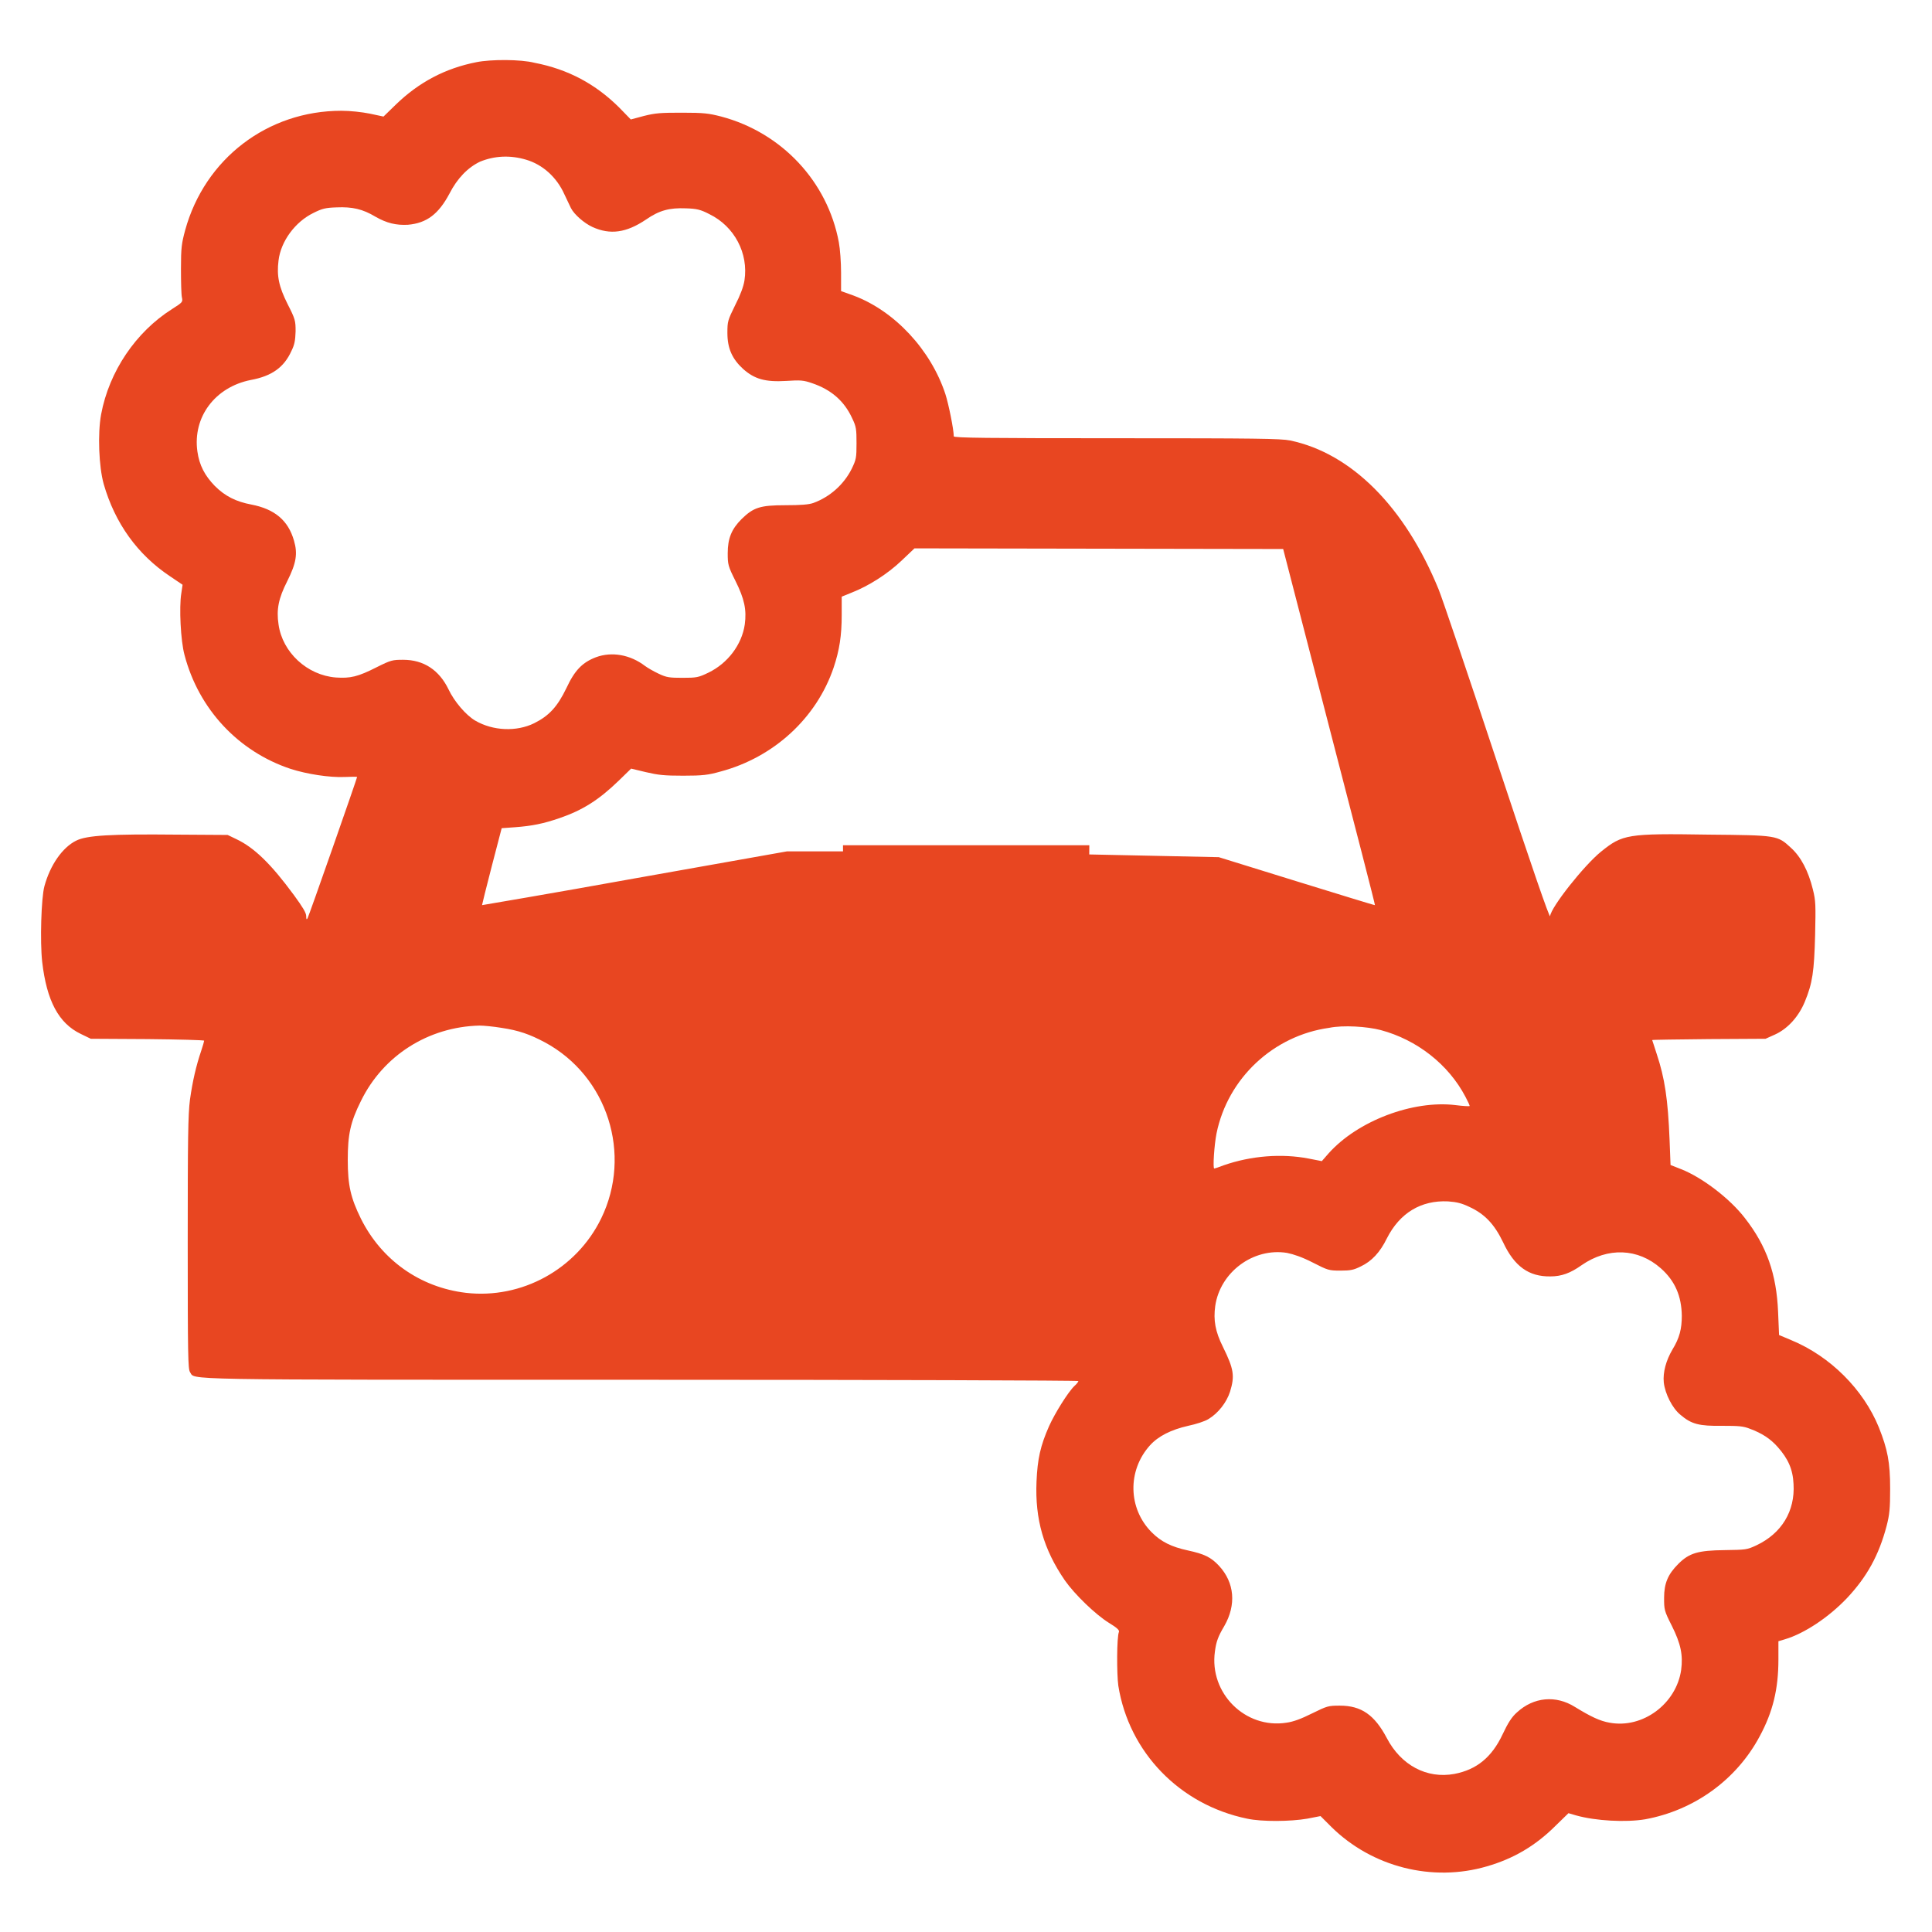 <?xml version="1.0" encoding="utf-8"?>
<!-- Generator: Adobe Illustrator 25.2.1, SVG Export Plug-In . SVG Version: 6.00 Build 0)  -->
<svg version="1.1" id="Layer_1" xmlns="http://www.w3.org/2000/svg" xmlns:xlink="http://www.w3.org/1999/xlink" x="0px" y="0px"
	 width="60px" height="60px" viewBox="0 0 60 60" style="enable-background:new 0 0 60 60;" xml:space="preserve">
<style type="text/css">
	.st0{clip-path:url(#SVGID_2_);}
	.st1{fill:#EB3300;}
	.st2{fill:#E84621;}
</style>
<g>
	<defs>
		<rect id="SVGID_1_" y="-0.9" width="60" height="60"/>
	</defs>
	<clipPath id="SVGID_2_">
		<use xlink:href="#SVGID_1_"  style="overflow:visible;"/>
	</clipPath>
	<g class="st0">
		<path class="st1" d="M135.5-13.2l-9.6-6.7v-3.5h-2v3h-4v-3h-2v3.5l-9.6,6.7c-0.5,0.3-0.6,0.9-0.3,1.4c0.2,0.3,0.5,0.4,0.8,0.4h26
			c0.6,0,1-0.4,1-1C135.9-12.7,135.8-13,135.5-13.2z M112.1-13.4l7.1-5h5.4l7.1,5H112.1z"/>
		<path class="st1" d="M104.9,15.6h-2c-1.7,0-3,1.3-3,3v1c0,1.7,1.3,3,3,3h2c1.7,0,3-1.3,3-3v-1C107.9,17,106.6,15.6,104.9,15.6z
			 M105.9,19.6c0,0.6-0.4,1-1,1h-2c-0.6,0-1-0.4-1-1v-1c0-0.6,0.4-1,1-1h2c0.6,0,1,0.4,1,1V19.6z"/>
		<path class="st1" d="M140.9,15.6h-2c-1.7,0-3,1.3-3,3v1c0,1.7,1.3,3,3,3h2c1.7,0,3-1.3,3-3v-1C143.9,17,142.6,15.6,140.9,15.6z
			 M141.9,19.6c0,0.6-0.4,1-1,1h-2c-0.6,0-1-0.4-1-1v-1c0-0.6,0.4-1,1-1h2c0.6,0,1,0.4,1,1V19.6z"/>
		<path class="st1" d="M130.9,15.6h-18c-1.7,0-3,1.3-3,3v1c0,1.7,1.3,3,3,3h18c1.7,0,3-1.3,3-3v-1C133.9,17,132.6,15.6,130.9,15.6z
			 M131.9,19.6c0,0.6-0.4,1-1,1h-18c-0.6,0-1-0.4-1-1v-1c0-0.6,0.4-1,1-1h18c0.6,0,1,0.4,1,1V19.6z"/>
		<path class="st1" d="M144.8,12.7l-2.2-0.9l-6.6-9.1c-0.9-1.3-2.4-2.1-4-2.1H112c-1.6,0-3.1,0.8-4,2.1l-6.6,9.1l-2.2,0.9
			c-1.9,0.8-3.2,2.6-3.1,4.6v17.3c0,1.1,0.9,2,2,2h6c1.1,0,2-0.9,2-2v-4h32v4c0,1.1,0.9,2,2,2h6c1.1,0,2-0.9,2-2V17.3
			C147.9,15.3,146.7,13.4,144.8,12.7z M109.5,3.8c0.6-0.8,1.5-1.2,2.4-1.2h19.9c1,0,1.9,0.5,2.4,1.2l5.6,7.8h-36.1L109.5,3.8z
			 M103.9,34.6h-6v-4.2c0.1,0,0.2,0,0.3,0.1c0.1,0,0.1,0,0.2,0c0.2,0,0.4,0.1,0.6,0.1h5V34.6z M145.9,34.6h-6v-4h5
			c0.2,0,0.4,0,0.6-0.1c0.1,0,0.1,0,0.2,0c0.1,0,0.2,0,0.3-0.1V34.6z M145.9,27.6c0,0.6-0.4,1-1,1h-40h-6c-0.6,0-1-0.4-1-1v-1h48
			V27.6z M145.9,24.6h-48v-7.3c0-1.2,0.7-2.3,1.9-2.8l2.3-0.9h39.6l2.3,0.9c1.1,0.5,1.9,1.6,1.9,2.8V24.6z"/>
		<path class="st1" d="M122.9-9.4h-2v3h2V-9.4z"/>
		<path class="st1" d="M122.9-4.4h-2v3h2V-4.4z"/>
		<path class="st1" d="M111.1-10l-1.9,2.3l1.5,1.3l1.9-2.3L111.1-10z"/>
		<path class="st1" d="M108-6.2l-1.9,2.3l1.5,1.3l1.9-2.3L108-6.2z"/>
		<path class="st1" d="M104.8-2.3L102.9,0l1.5,1.3l1.9-2.3L104.8-2.3z"/>
		<path class="st1" d="M101.6,1.6l-1.9,2.3l1.5,1.3l1.9-2.3L101.6,1.6z"/>
		<path class="st1" d="M116-9.7l-0.8,2.9l1.9,0.6l0.8-2.9L116-9.7z"/>
		<path class="st1" d="M114.6-4.9L113.7-2l1.9,0.6l0.8-2.9L114.6-4.9z"/>
		<path class="st1" d="M105.5-10.3l-2.2,2l1.4,1.5l2.2-2L105.5-10.3z"/>
		<path class="st1" d="M101.8-6.9l-2.2,2l1.4,1.5l2.2-2L101.8-6.9z"/>
		<path class="st1" d="M98.1-3.5l-2.2,2L97.3,0l2.2-2L98.1-3.5z"/>
		<path class="st1" d="M94.4-0.2l-2.2,2l1.4,1.5l2.2-2L94.4-0.2z"/>
		<path class="st1" d="M132.7-9.8l-1.5,1.3l1.9,2.3l1.5-1.3L132.7-9.8z"/>
		<path class="st1" d="M135.9-5.9l-1.5,1.3l1.9,2.3l1.5-1.3L135.9-5.9z"/>
		<path class="st1" d="M139-2.1l-1.5,1.3l1.9,2.3l1.5-1.3L139-2.1z"/>
		<path class="st1" d="M142.2,1.8l-1.5,1.3l1.9,2.3l1.5-1.3L142.2,1.8z"/>
		<path class="st1" d="M127.9-9.4L126-8.9l0.8,2.9l1.9-0.6L127.9-9.4z"/>
		<path class="st1" d="M129.3-4.7l-1.9,0.6l0.8,2.9l1.9-0.6L129.3-4.7z"/>
		<path class="st1" d="M138.4-10.1L137-8.7l2.2,2l1.4-1.5L138.4-10.1z"/>
		<path class="st1" d="M142-6.7l-1.4,1.5l2.2,2l1.4-1.5L142-6.7z"/>
		<path class="st1" d="M145.7-3.3l-1.4,1.5l2.2,2l1.4-1.5L145.7-3.3z"/>
		<path class="st1" d="M149.4,0.1L148,1.5l2.2,2l1.4-1.5L149.4,0.1z"/>
	</g>
</g>
<g transform="translate(0,2600) scale(0.1,-0.1)">
	<path class="st2" d="M148,25980.7c-9.7-1.9-17.9-6.2-25.2-13.3l-3.7-3.6l-4.2,0.9c-2.5,0.5-6.1,0.9-8.9,0.9
		c-22.9,0-42.4-14.9-48.5-37.1c-1.1-4.1-1.3-5.4-1.3-12c0-4.1,0.1-8.1,0.3-8.9c0.3-1.4,0.2-1.5-3.1-3.6c-11.2-7.1-19.5-19.3-22-32.7
		c-1.1-6-0.7-16.2,0.8-21.6c3.5-12.2,10.5-21.9,20.5-28.6l4-2.7l-0.4-2.7c-0.7-4.3-0.2-14.7,1-19.1c4.4-16.8,16.7-30,33-35.4
		c5-1.6,12-2.7,16.7-2.5c2.1,0.1,3.9,0.1,3.9,0c0-0.4-15-43.3-15.4-43.9c-0.3-0.5-0.4-0.3-0.4,0.7c0,1-1.1,2.8-3.8,6.5
		c-7.2,9.8-12.4,14.8-17.9,17.4l-2.7,1.3l-15.8,0.1c-20.4,0.2-28-0.2-31.3-1.9c-4.2-2.1-8-7.5-9.8-14.1c-1-3.6-1.4-17.2-0.7-23.5
		c1.4-12.1,5.1-19.1,12-22.4l3.1-1.5l17.6-0.1c9.7-0.1,17.6-0.3,17.6-0.5c0-0.2-0.4-1.6-0.9-3.1c-1.6-4.7-2.7-9.5-3.5-15.2
		c-0.6-4.6-0.7-12-0.7-44.5c0-35.3,0.1-39.1,0.7-40.1c1.8-2.5-7-2.4,139.9-2.4c74.8,0,136-0.2,136-0.4c0-0.2-0.5-0.9-1.2-1.5
		c-2-1.9-6.1-8.5-7.9-12.5c-2.7-6.1-3.6-10.2-3.9-17.2c-0.5-11.7,2.2-21.1,8.8-30.7c3-4.3,9.5-10.6,13.7-13.2
		c2.5-1.5,3.3-2.3,3.1-2.8c-0.7-1.5-0.7-13.1-0.2-16.7c3.3-20.7,19.1-37,40-41.3c4.6-1,13.5-0.9,18.7,0l4.1,0.8l3.4-3.4
		c12.6-12.4,31.3-17.2,48.3-12.2c8.3,2.4,15.1,6.4,21.4,12.7l3.9,3.8l2.4-0.7c6.1-1.7,15.4-2.2,21.4-1.2
		c15.3,2.8,28.4,12.3,35.6,25.8c4.1,7.6,5.8,14.7,5.8,23.8v5.7l2,0.6c6.1,1.8,13.7,6.9,19.3,12.8c6.2,6.6,9.9,13.3,12.3,22.4
		c0.9,3.5,1.1,5.3,1.1,11.6c0,8.2-0.8,12.2-3.5,19c-4.8,11.8-15.1,22.1-27.2,27.1l-3.8,1.6l-0.3,7.2c-0.5,11.7-3.5,20.4-10.3,29.1
		c-4.6,6-13.2,12.6-19.8,15.2l-3.3,1.3l-0.3,7.8c-0.5,12.6-1.5,19.2-4,26.7c-0.7,2.3-1.4,4.2-1.4,4.3c0,0.1,7.9,0.2,17.6,0.3
		l17.6,0.1l2.9,1.3c4,1.8,7.4,5.6,9.3,10.2c2.4,5.8,2.9,9.4,3.2,20.7c0.2,9.4,0.2,10.6-0.7,14.2c-1.4,5.7-3.7,10.1-6.8,12.9
		c-4.2,3.9-4.3,3.9-25.6,4.1c-25.3,0.4-26.7,0.1-33.4-5.3c-5.3-4.3-15.5-17.2-15.8-20c-0.1-0.9-5.7,15.3-16.4,47.6
		c-8.9,26.9-17.1,51.1-18.2,53.8c-10.5,25.7-27.1,42.3-46.1,46.3c-3,0.6-10.4,0.7-54,0.7c-40.1,0-50.5,0.1-50.5,0.6
		c0,2.1-1.6,10-2.6,13.1c-4.5,13.7-15.7,25.8-28.5,30.6l-3.9,1.4v5.7c0,3.2-0.3,7.4-0.7,9.5c-3.5,18.8-17.7,34-36.5,39
		c-3.9,1-5.4,1.2-12.2,1.2c-6.6,0-8.2-0.1-11.8-1l-4.1-1.1l-3.5,3.6c-7.4,7.4-16,12-26.4,14
		C161.7,25981.6,152.5,25981.6,148,25980.7z M163.4,25950.4c5.1-1.5,9.5-5.4,11.9-10.8c0.8-1.7,1.7-3.6,2-4.2c1-2,4.1-4.7,6.7-5.9
		c5.5-2.5,10.5-1.8,16.6,2.3c4.2,2.9,7.3,3.7,12.4,3.5c3.4-0.1,4.6-0.4,7.3-1.8c7.8-3.8,12.2-12.2,10.9-20.6
		c-0.3-1.9-1.3-4.6-2.9-7.7c-2.3-4.7-2.4-5-2.4-8.6c0-4.8,1.5-8.1,4.9-11.2c3.5-3.1,6.8-4.1,13.4-3.7c4.4,0.3,5.4,0.2,8-0.7
		c5.9-2,10-5.5,12.5-11c1.2-2.5,1.3-3.3,1.3-7.6c0-4.6-0.1-5.1-1.5-8c-2.4-4.8-6.7-8.7-11.9-10.6c-1.4-0.5-3.9-0.7-8.7-0.7
		c-7.9,0-9.9-0.7-13.6-4.3c-3.1-3.1-4.3-6-4.3-10.6c0-3.5,0.1-4,2.4-8.6c2.8-5.6,3.5-9,2.9-13.5c-0.9-6.3-5.3-12.1-11.3-15
		c-3.1-1.5-3.7-1.6-8-1.6c-4.1,0-5,0.1-7.5,1.3c-1.5,0.7-3.4,1.8-4.2,2.4c-4.6,3.5-10.3,4.5-15.2,2.7c-4.2-1.6-6.6-4-9.2-9.6
		c-2.8-5.8-5.4-8.6-10-10.9c-5.5-2.7-12.8-2.4-18.3,0.8c-2.9,1.7-6.5,5.9-8.3,9.7c-2.9,6-7.7,9.2-14.1,9.2c-3.3,0-3.8-0.1-8.2-2.3
		c-5.9-3-8.2-3.5-12.7-3.2c-8.9,0.7-16.6,7.8-17.8,16.5c-0.7,4.6,0,8.1,2.7,13.4c2.8,5.6,3.3,8.5,2.1,12.6c-1.8,6.3-6,9.8-13.2,11.2
		c-4.8,0.9-8.2,2.6-11.4,5.8c-3.1,3.2-4.8,6.4-5.4,10.7c-1.5,10.7,5.5,20,16.6,22.2c6.5,1.2,10.3,3.9,12.6,9c1,2,1.2,3.3,1.3,6.1
		c0,3.3-0.1,3.8-2.5,8.5c-2.7,5.4-3.4,8.7-2.8,13.5c0.7,5.9,5.1,12,10.9,14.8c2.6,1.3,3.7,1.6,7.2,1.7c4.8,0.2,8-0.5,12-2.9
		c3.5-2,6.4-2.7,10.1-2.5c5.8,0.5,9.5,3.3,12.9,9.7c2.4,4.7,5.7,8.1,9.5,9.9C153.5,25951.6,158.4,25951.9,163.4,25950.4z
		 M412.8,25774.2c7.9-30.4,14.3-55.2,14.2-55.3c0-0.1-11,3.3-24.3,7.4l-24.2,7.5l-42.9,0.9c-23.6,0.5-53.7,0.9-67,0.9h-24.2
		l-47.3-8.4c-26-4.7-47.4-8.3-47.4-8.3c0,0.1,1.3,5.5,3,12l3.1,11.9l4.2,0.3c5.3,0.4,8.7,1.1,13.7,2.8c7.3,2.5,12.3,5.7,18.5,11.7
		l3.8,3.7l4.6-1.1c3.9-0.9,5.6-1.1,11.6-1.1c6,0,7.7,0.2,11.6,1.3c16.5,4.4,29.8,16.6,35.1,32.3c1.8,5.4,2.5,9.9,2.5,16.3v5.7
		l3.2,1.3c5.1,2,11,5.7,15.4,9.9l4,3.8l57.2-0.1l57.3-0.1L412.8,25774.2z M155.7,25680.8c5.4-0.8,8.8-2,13.5-4.5
		c19.5-10.5,27.2-34.8,17.5-54.7c-7.7-15.8-24.7-25.1-42-23.1c-14.3,1.7-26.2,10.2-32.6,23c-3.2,6.5-4.1,10.4-4.1,18.3
		c0,7.8,0.8,11.7,4.1,18.3c6.9,14.1,20.9,23,36.8,23.4C150.2,25681.5,153.3,25681.2,155.7,25680.8z M428.8,25680.1
		c11.2-3,21-10.6,26.3-20.7c0.8-1.5,1.4-2.8,1.3-2.9c-0.1-0.1-2.1,0-4.4,0.3c-13.2,1.6-30.4-4.9-39.4-15l-2.1-2.4l-4.1,0.8
		c-8.3,1.6-17.8,0.9-26.4-2.1c-1.5-0.6-2.8-1-2.9-1c-0.5,0,0,7.4,0.7,10.9c3.5,17.2,17.7,30.4,35,32.8
		C417.2,25681.7,424.6,25681.2,428.8,25680.1z M456.3,25625.2c4.8-2.2,7.8-5.4,10.5-11c3.5-7.5,8-10.7,14.7-10.6
		c3.4,0,6.2,1,9.7,3.5c8.1,5.6,17.5,5.3,24.6-1c4.4-3.9,6.4-8.6,6.5-14.7c0-4.1-0.7-6.9-2.9-10.5c-2-3.4-3-7.1-2.7-10.2
		c0.4-3.6,2.7-8.1,5.2-10.1c3.4-2.9,5.8-3.5,12.9-3.4c5.2,0,6.6-0.1,8.6-0.9c3.8-1.4,6.4-3.1,8.7-5.7c3.2-3.6,4.7-6.9,4.9-11.5
		c0.5-8.4-3.7-15.3-11.5-19c-3-1.4-3.3-1.4-9.9-1.5c-8.3-0.1-11-0.9-14.4-4.3c-3.2-3.2-4.4-6-4.4-10.5c0-3.6,0-4,2.4-8.7
		c2.8-5.6,3.5-9.1,2.9-13.7c-1.5-10.5-11.9-18.3-22.2-16.4c-3,0.5-5.9,1.9-10.8,4.9c-5.9,3.7-12.8,3.1-18-1.7
		c-1.6-1.4-2.8-3.3-4.4-6.7c-3.4-7.3-8.2-11.1-15-12.4c-8.6-1.6-16.6,2.7-21,11.1c-3.8,7.2-7.9,10.1-14.6,10.1
		c-3.6,0-3.9-0.1-8.6-2.4c-3.4-1.7-5.8-2.6-8-2.9c-12.8-2-24,9.2-22.2,22.1c0.4,3.1,1,4.7,2.9,7.9c3.8,6.6,3.2,13.5-1.6,18.7
		c-2.5,2.7-4.6,3.7-9.7,4.8c-5.1,1.1-8.3,2.7-11.2,5.6c-7.4,7.4-7.6,19.2-0.6,27c2.6,2.9,6.6,4.9,11.9,6.1c2.4,0.5,5.2,1.4,6.3,2.1
		c3,1.8,5.6,5.1,6.7,8.5c1.5,4.9,1.2,7-2.2,13.9c-2.4,4.8-3,8.3-2.4,12.7c1.5,10.5,11.8,18.2,22.3,16.5c2-0.4,4.7-1.3,8-3
		c4.7-2.4,5-2.5,8.6-2.5c3.1,0,4.1,0.2,6.3,1.3c3.4,1.6,6,4.4,8.1,8.7c4,7.9,10.6,11.9,19,11.5
		C452.5,25626.7,454,25626.3,456.3,25625.2z"/>
	<path class="st2" d="M261.9,25714.1c0.2-22.9,0.2-23.8,1.3-27.4c3.5-12.4,11.5-21.1,21.8-23.8c3.9-1,26.3-1,30.1,0
		c4.8,1.3,8.2,3.3,12.4,7.6c3.3,3.3,4.4,4.8,6.1,8.4c4.2,8.5,4.2,9,4.5,35.5l0.2,23.1H300h-38.2L261.9,25714.1z"/>
</g>
</svg>
